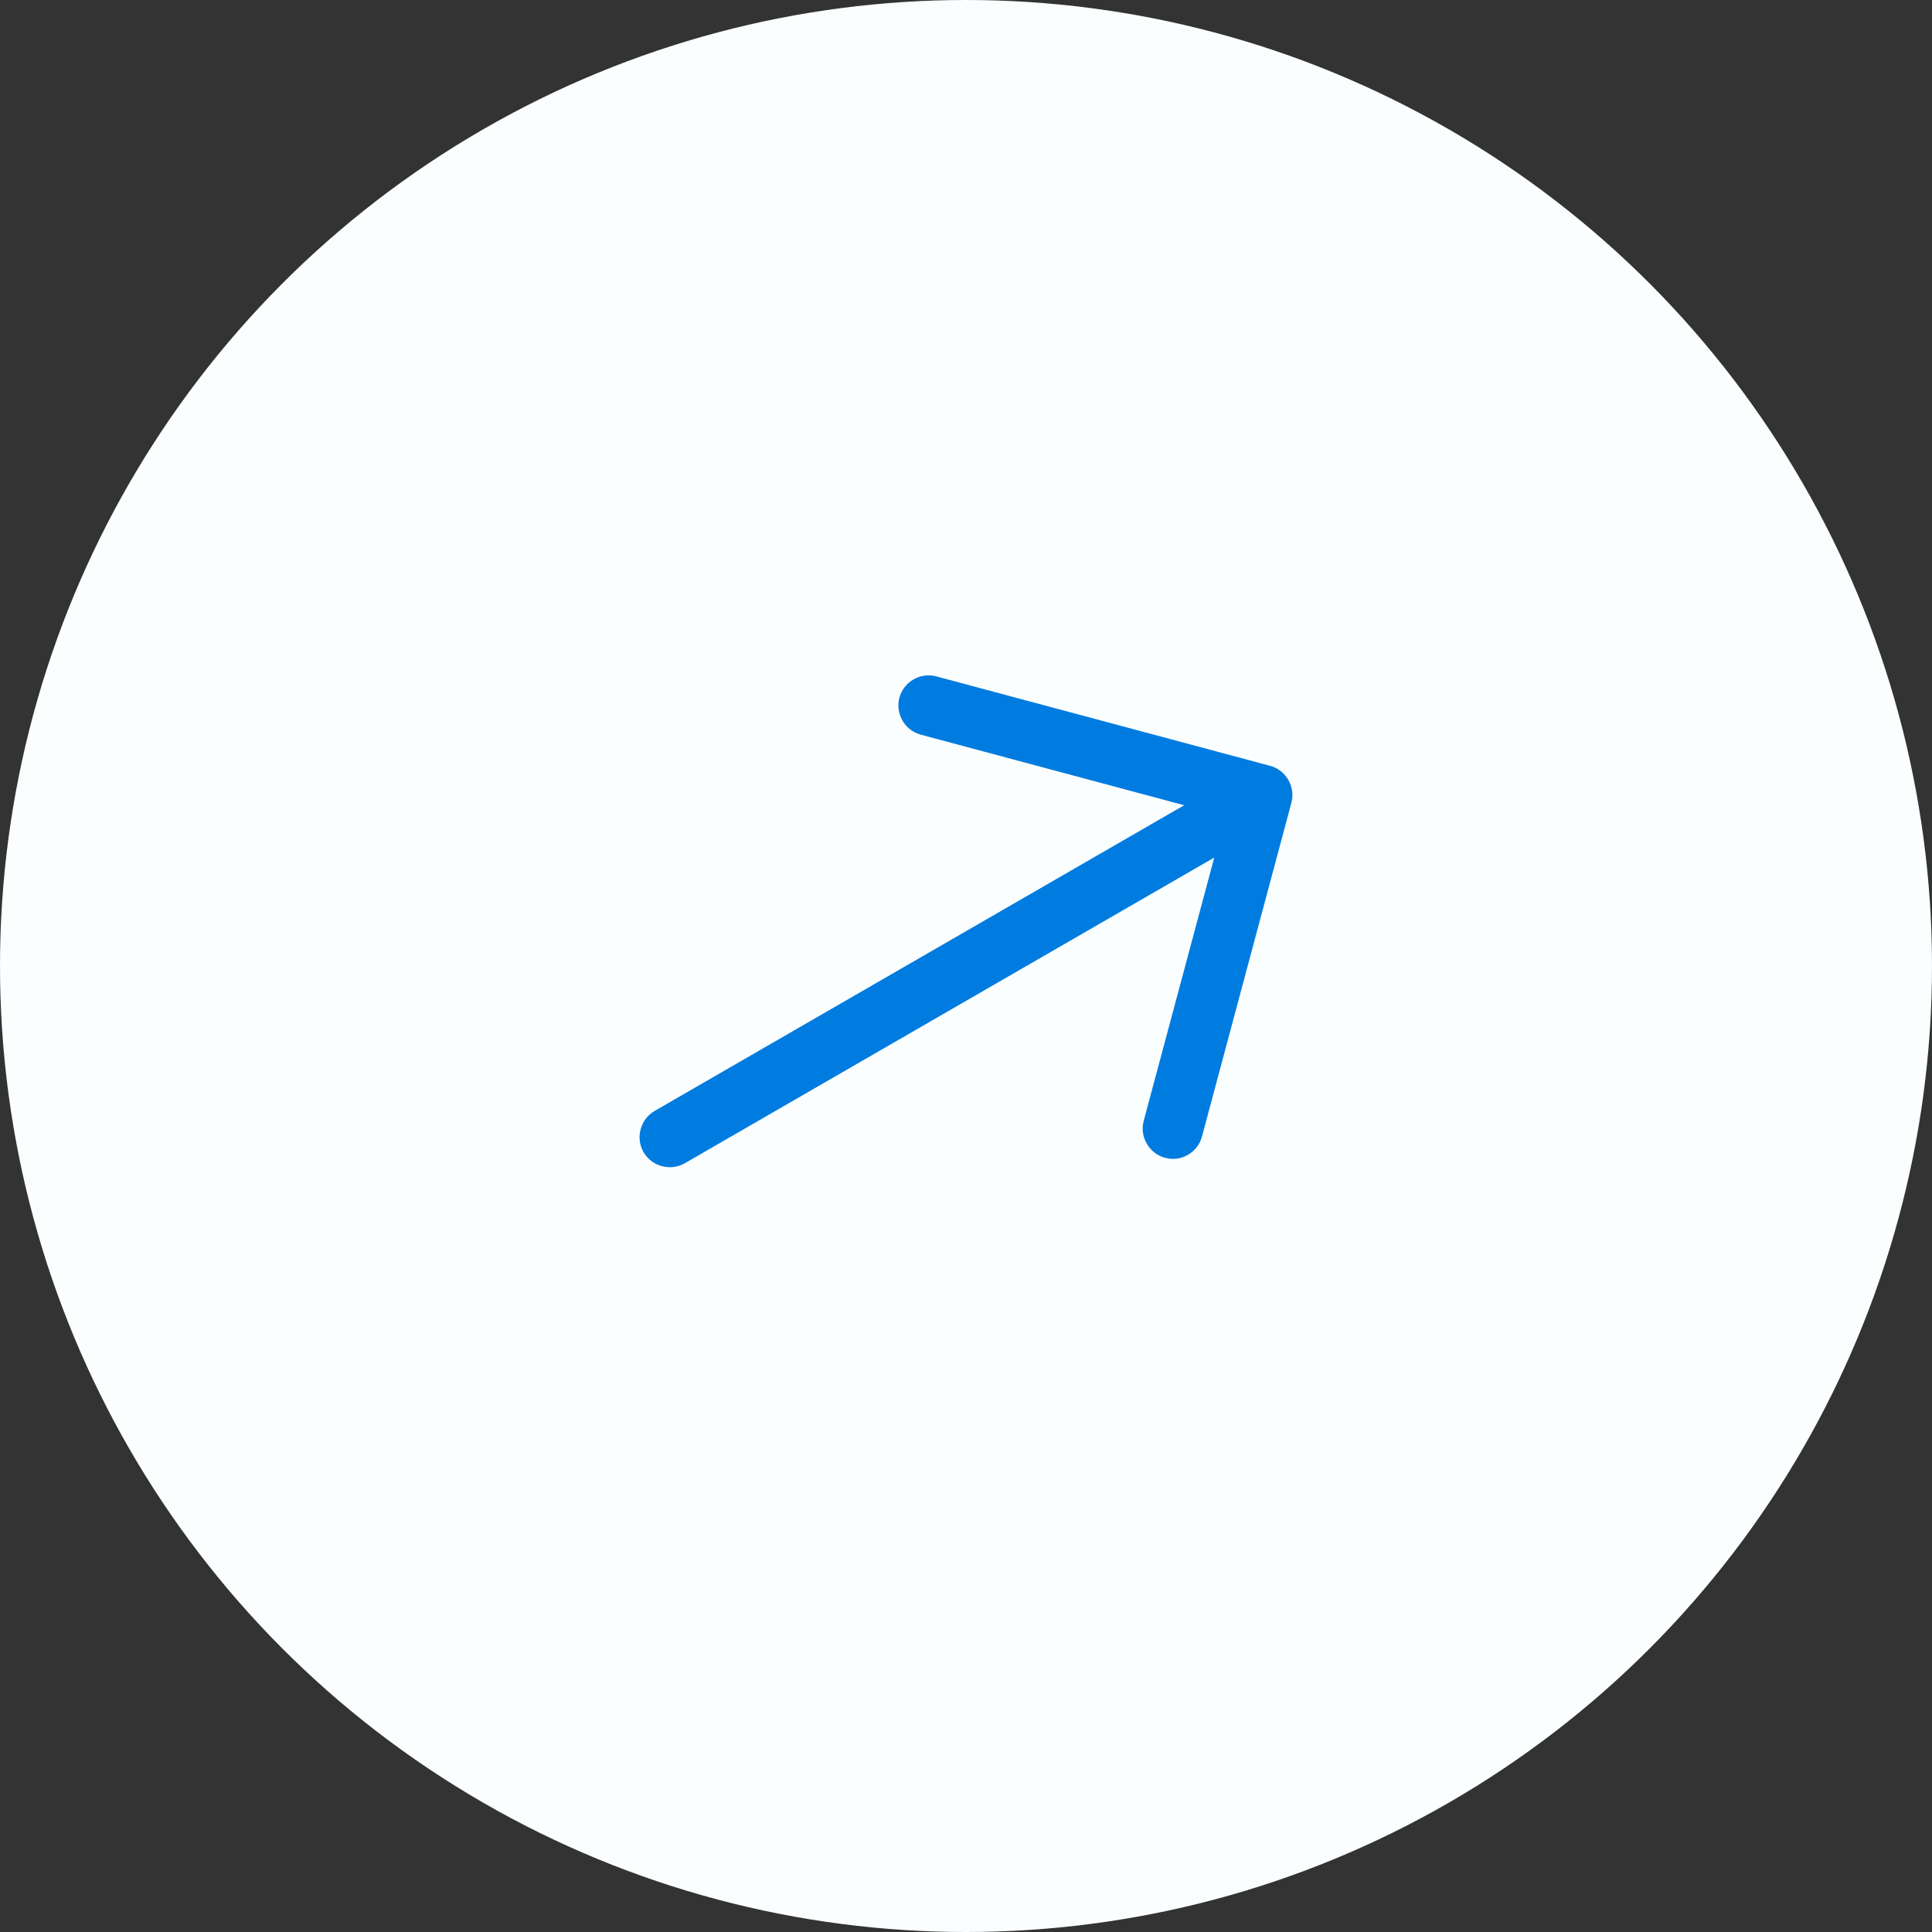 <?xml version="1.0" encoding="UTF-8"?> <svg xmlns="http://www.w3.org/2000/svg" width="40" height="40" viewBox="0 0 40 40" fill="none"><rect x="0" y="0" width="40" height="40" fill="#333333" stroke="none"/><circle cx="20" cy="20" r="20" fill="#FBFEFF"></circle><path d="M24.595 23.91C24.458 23.989 24.291 24.017 24.121 23.971C23.791 23.883 23.59 23.537 23.679 23.206L25.369 16.9L19.062 15.21C18.732 15.122 18.532 14.775 18.621 14.445C18.709 14.115 19.055 13.915 19.386 14.004L26.295 15.855C26.626 15.944 26.826 16.29 26.737 16.62L24.886 23.53C24.84 23.701 24.732 23.83 24.595 23.91Z" fill="#007CE0"></path><path d="M26.324 17.071L14.178 24.084C13.882 24.254 13.495 24.151 13.324 23.855C13.153 23.559 13.257 23.172 13.553 23.001L25.699 15.989C25.995 15.818 26.382 15.921 26.553 16.217C26.724 16.513 26.62 16.9 26.324 17.071Z" fill="#007CE0"></path></svg> 